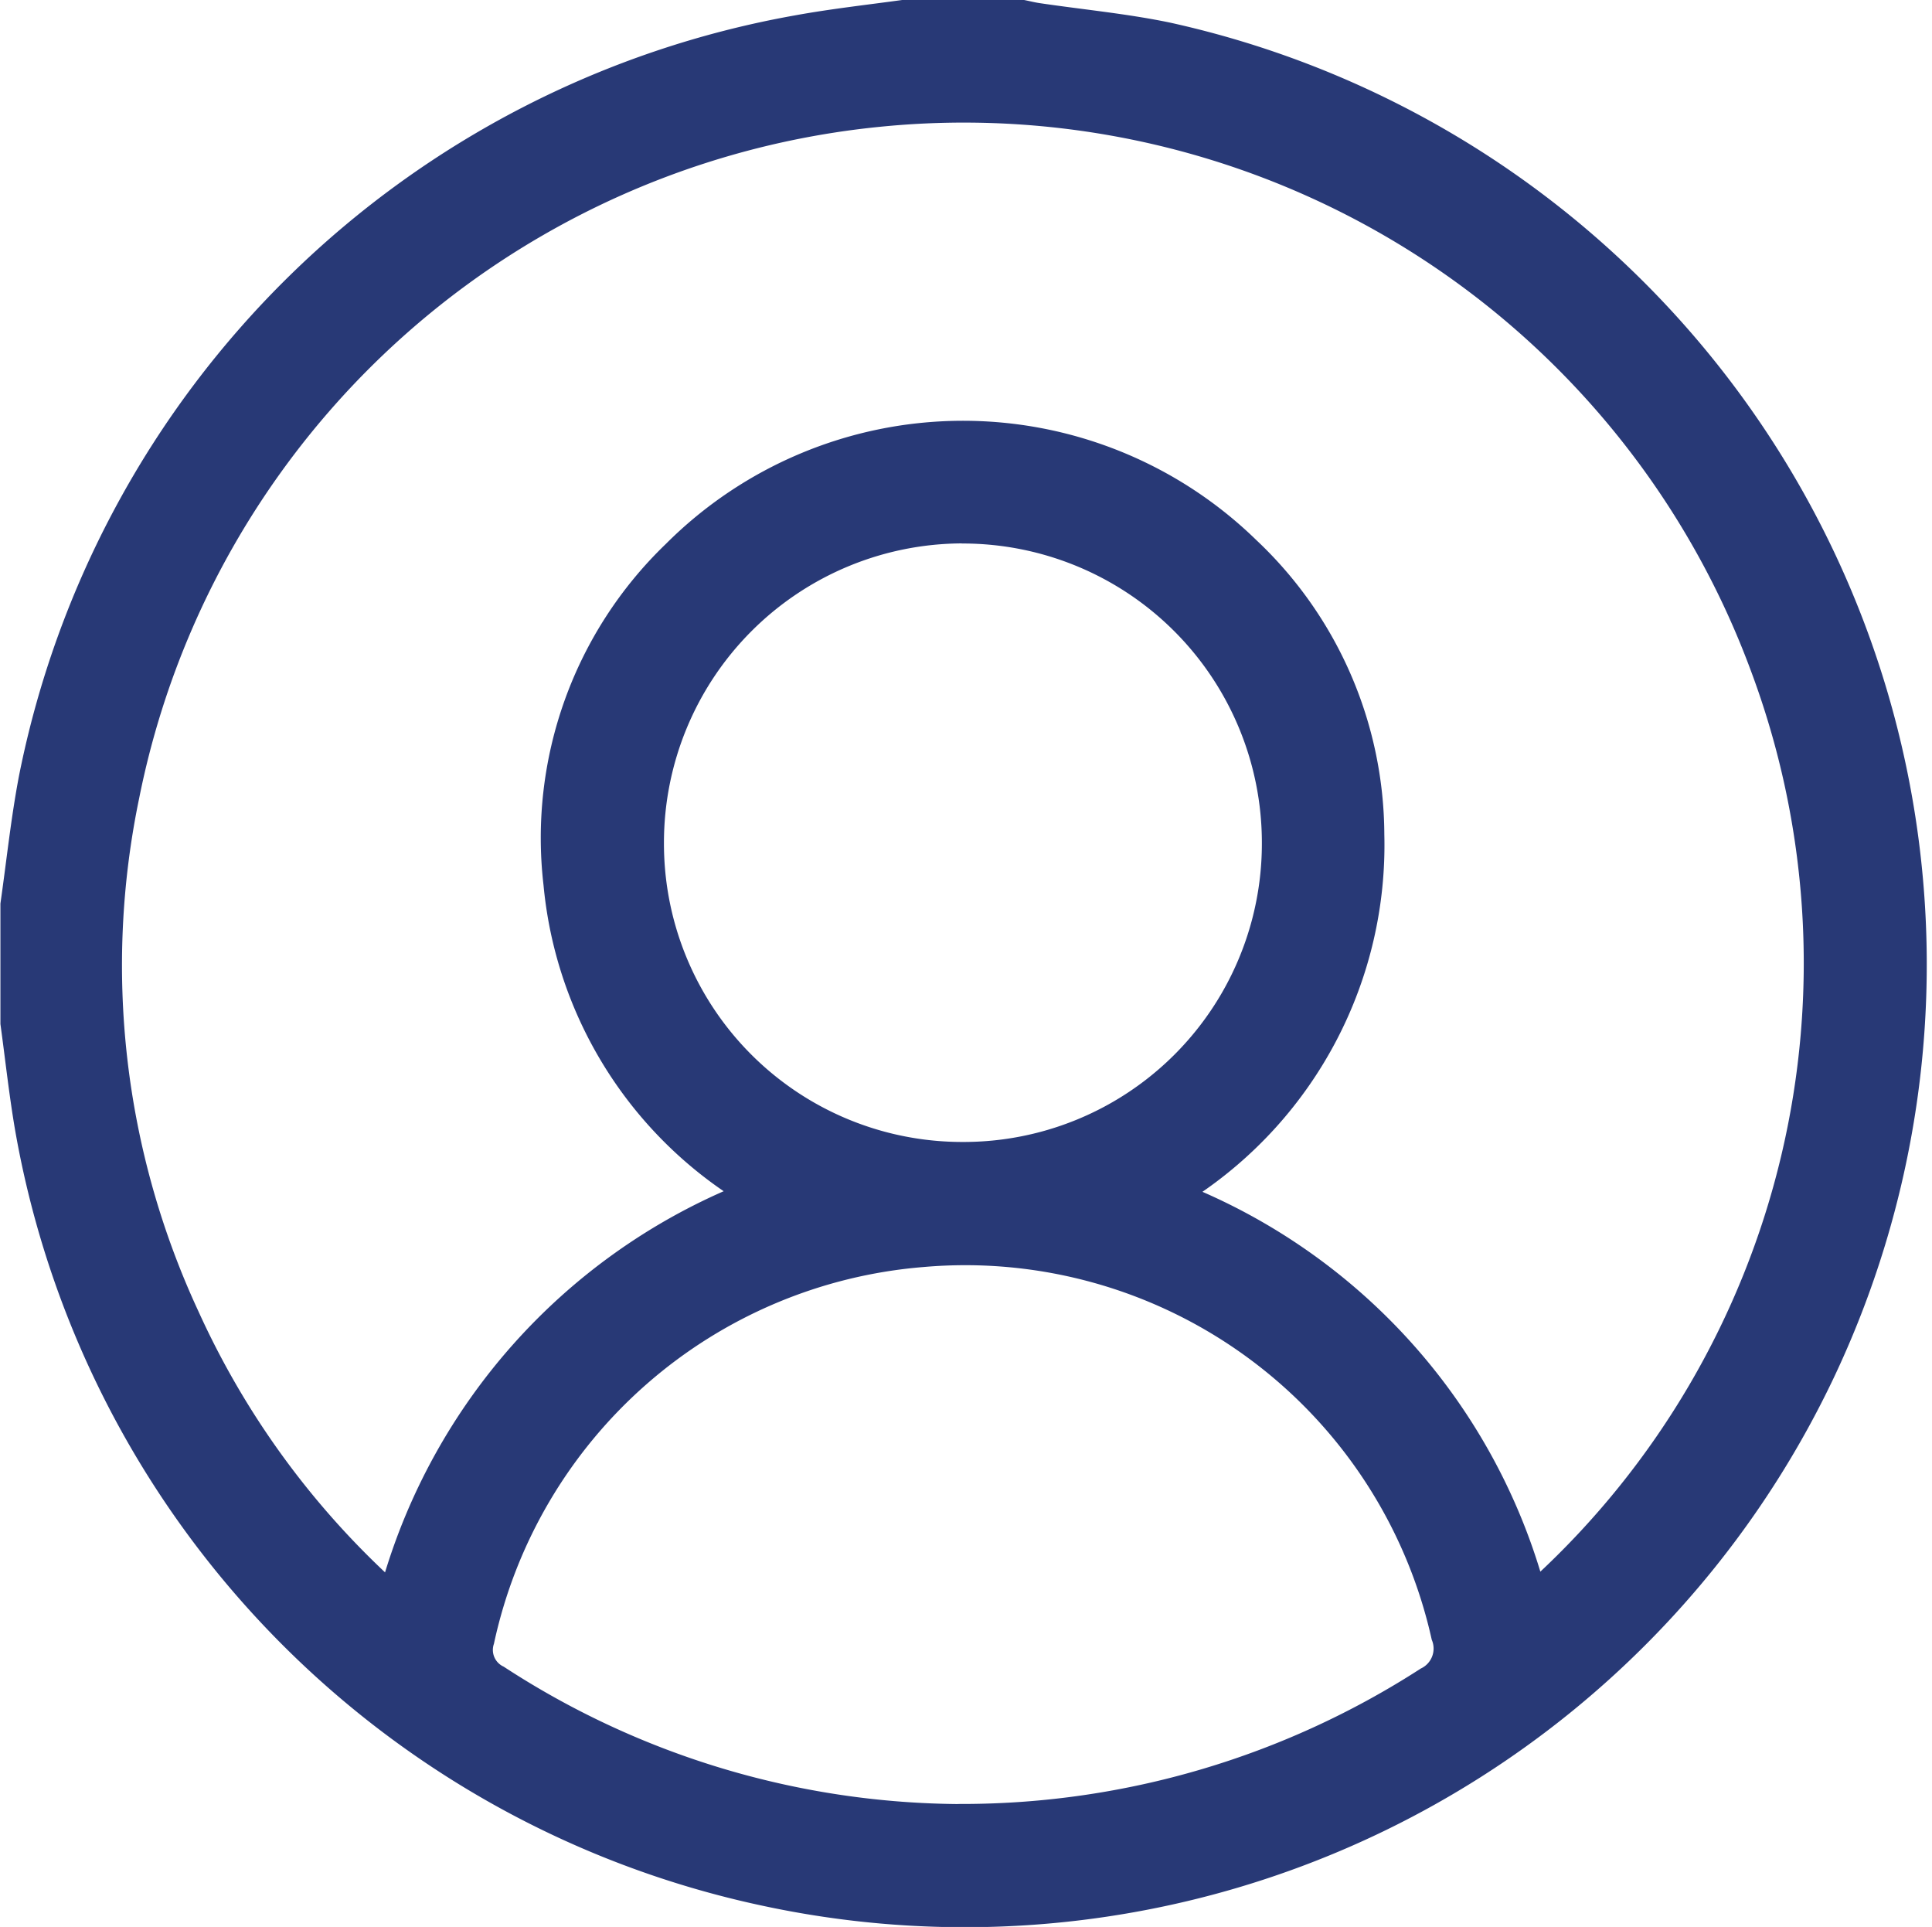 <svg xmlns="http://www.w3.org/2000/svg" width="18.46" height="18.408" viewBox="0 0 18.46 18.408">
  <g id="Group_2346" data-name="Group 2346" transform="translate(1715.619 1909.563)">
    <path id="Path_5287" data-name="Path 5287" d="M-1706.988-1909.514h1.144c.052.01.1.023.156.031.412.061.829.1,1.234.184a9.164,9.164,0,0,1,6.3,12.9,9.143,9.143,0,0,1-10.184,4.989,9.144,9.144,0,0,1-7.088-7.369c-.057-.333-.093-.67-.139-1.005v-1.144c.058-.405.1-.813.177-1.216a9.152,9.152,0,0,1,7.38-7.224C-1707.672-1909.429-1707.329-1909.467-1706.988-1909.514Zm6.062,15.056a8.022,8.022,0,0,0,2.078-8.729,8.068,8.068,0,0,0-8.373-5.214,8.076,8.076,0,0,0-7.117,6.452,7.894,7.894,0,0,0,.571,4.937,7.96,7.96,0,0,0,1.852,2.561,5.791,5.791,0,0,1,3.315-3.723,3.941,3.941,0,0,1-1.776-2.939,3.845,3.845,0,0,1,1.154-3.218,3.965,3.965,0,0,1,5.572-.037,3.832,3.832,0,0,1,1.208,2.775,3.974,3.974,0,0,1-1.792,3.425,5.76,5.76,0,0,1,2.076,1.479A5.734,5.734,0,0,1-1700.926-1894.457Zm-5.493,2.178a8.132,8.132,0,0,0,4.4-1.3.26.26,0,0,0,.128-.334,4.615,4.615,0,0,0-4.91-3.595,4.626,4.626,0,0,0-4.147,3.636.225.225,0,0,0,.117.275A8.1,8.1,0,0,0-1706.419-1892.279Zm0-12.142a2.909,2.909,0,0,0-2.906,2.911,2.9,2.9,0,0,0,2.907,2.907,2.9,2.9,0,0,0,2.906-2.908A2.909,2.909,0,0,0-1706.417-1904.421Z" transform="translate(0 0)" fill="#283976" stroke="#283976" stroke-width="0.1"/>
  </g>
</svg>
